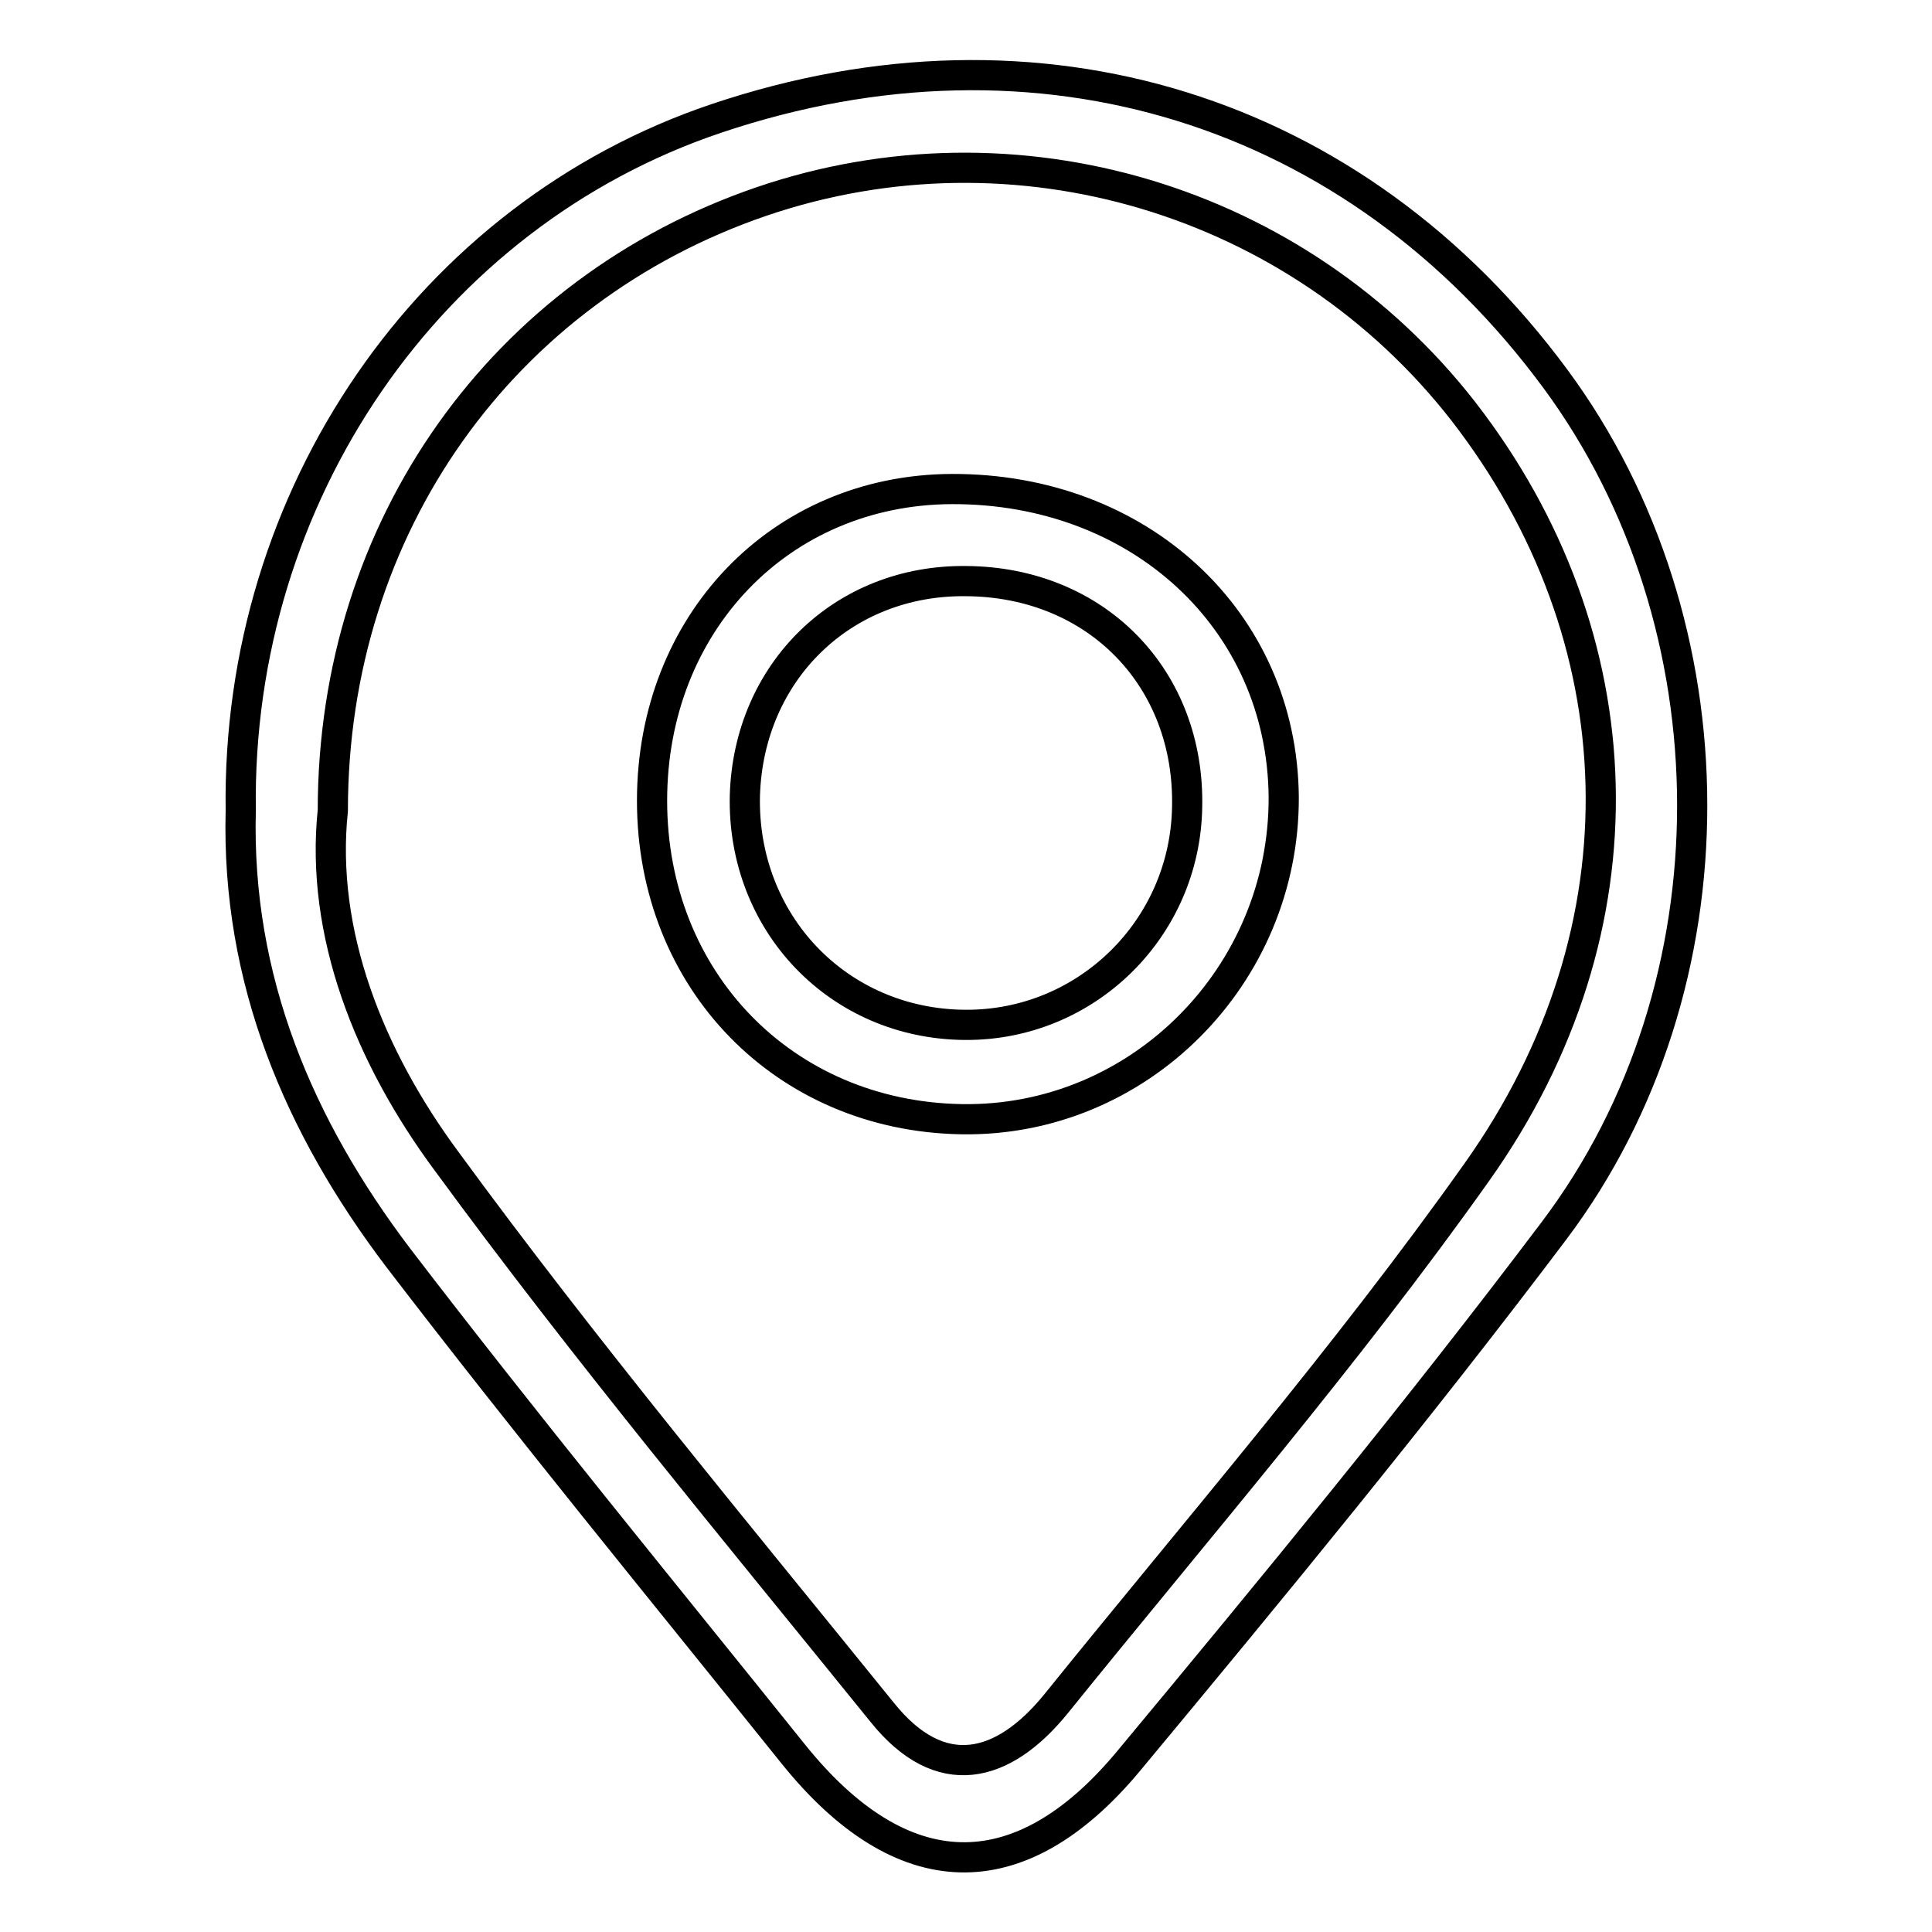 <?xml version="1.0" encoding="utf-8"?>
<!-- Svg Vector Icons : http://www.onlinewebfonts.com/icon -->
<!DOCTYPE svg PUBLIC "-//W3C//DTD SVG 1.1//EN" "http://www.w3.org/Graphics/SVG/1.1/DTD/svg11.dtd">
<svg version="1.1" xmlns="http://www.w3.org/2000/svg" xmlns:xlink="http://www.w3.org/1999/xlink" x="0px" y="0px" viewBox="0 0 256 256" enable-background="new 0 0 256 256" xml:space="preserve">
<g> <path stroke-width="4" fill-opacity="0" stroke="#000000"  d="M31.9,107.4c-0.6-41.7,25-78.9,63-91.7c42.7-14.4,84.8-1.3,111.2,34.5c24,32.5,24.4,80.3-0.2,112.9 c-18.1,24-37.2,47.2-56.4,70.3c-14.5,17.4-30.1,16.8-44.4-1c-17.5-21.8-35.3-43.5-52.3-65.7C39.6,149.3,31.3,129.8,31.9,107.4z  M44.1,107.4c-1.7,16.2,4.8,32.6,15.1,46.5c18.3,25,38.2,48.9,57.7,73c7.7,9.6,16,7.5,23-1.1c18.8-23.3,38.5-46.1,55.8-70.5 c23-32.4,21.3-71-1.8-100.8c-21.9-28.1-59.3-39.3-93-27.8C66.7,38.4,44.1,69.7,44.1,107.4z M86.4,106.1c0-23.5,17-41.2,39.7-41.3 c24.9-0.1,43.8,17.4,44,40.8c0.1,23.7-19.2,43.1-42.7,42.7C103.9,147.9,86.4,129.9,86.4,106.1z M128,77 c-16.3-0.2-28.8,12-29.3,28.4c-0.4,16.9,12.4,30.3,29.2,30.4c16,0.1,29.1-12.7,29.4-28.8C157.7,89.9,145.3,77.1,128,77z"/></g>
</svg>